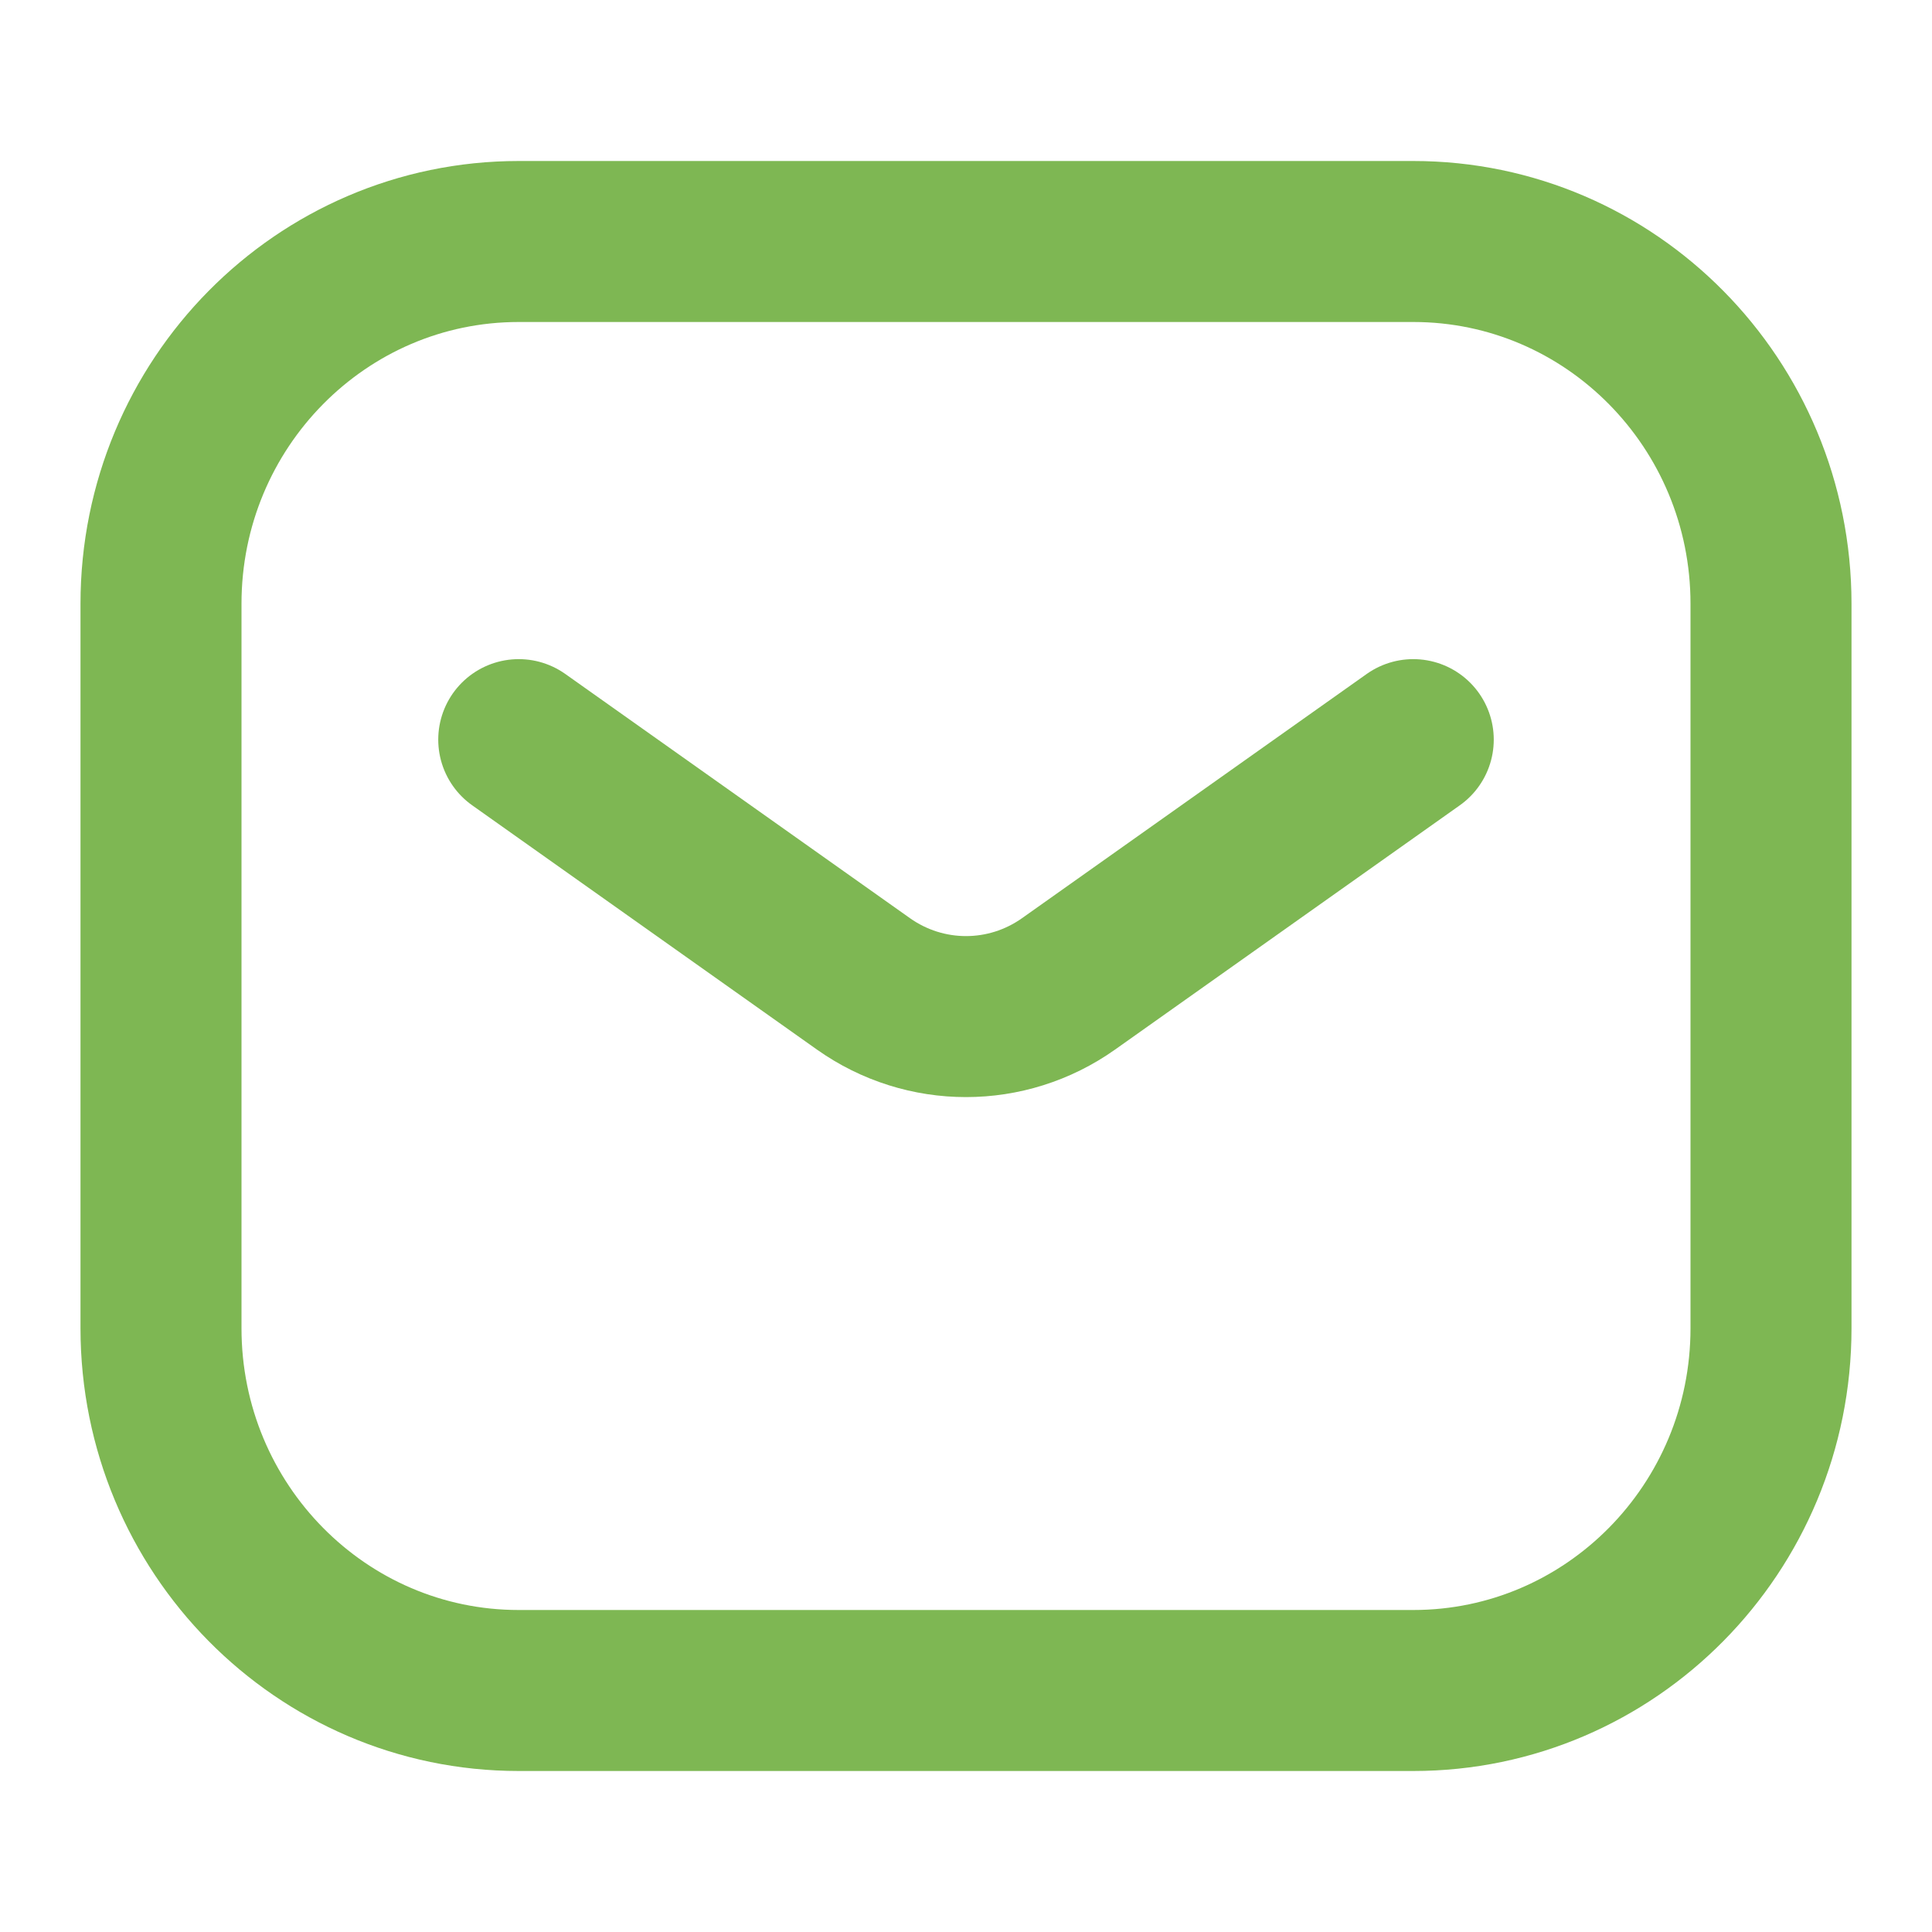 <svg width="24" height="24" viewBox="0 0 24 24" fill="none" xmlns="http://www.w3.org/2000/svg">
<g id="envelope">
<path id="icon" d="M6.444 9.188L10.726 12.222C11.491 12.764 12.509 12.764 13.274 12.222L17.556 9.188M6.444 21H17.556C20.01 21 22 18.985 22 16.5V7.5C22 5.015 20.01 3 17.556 3H6.444C3.99 3 2 5.015 2 7.5V16.5C2 18.985 3.99 21 6.444 21Z" stroke="#7EB753" stroke-width="2" stroke-linecap="round" stroke-linejoin="round"/>
</g>
</svg>
